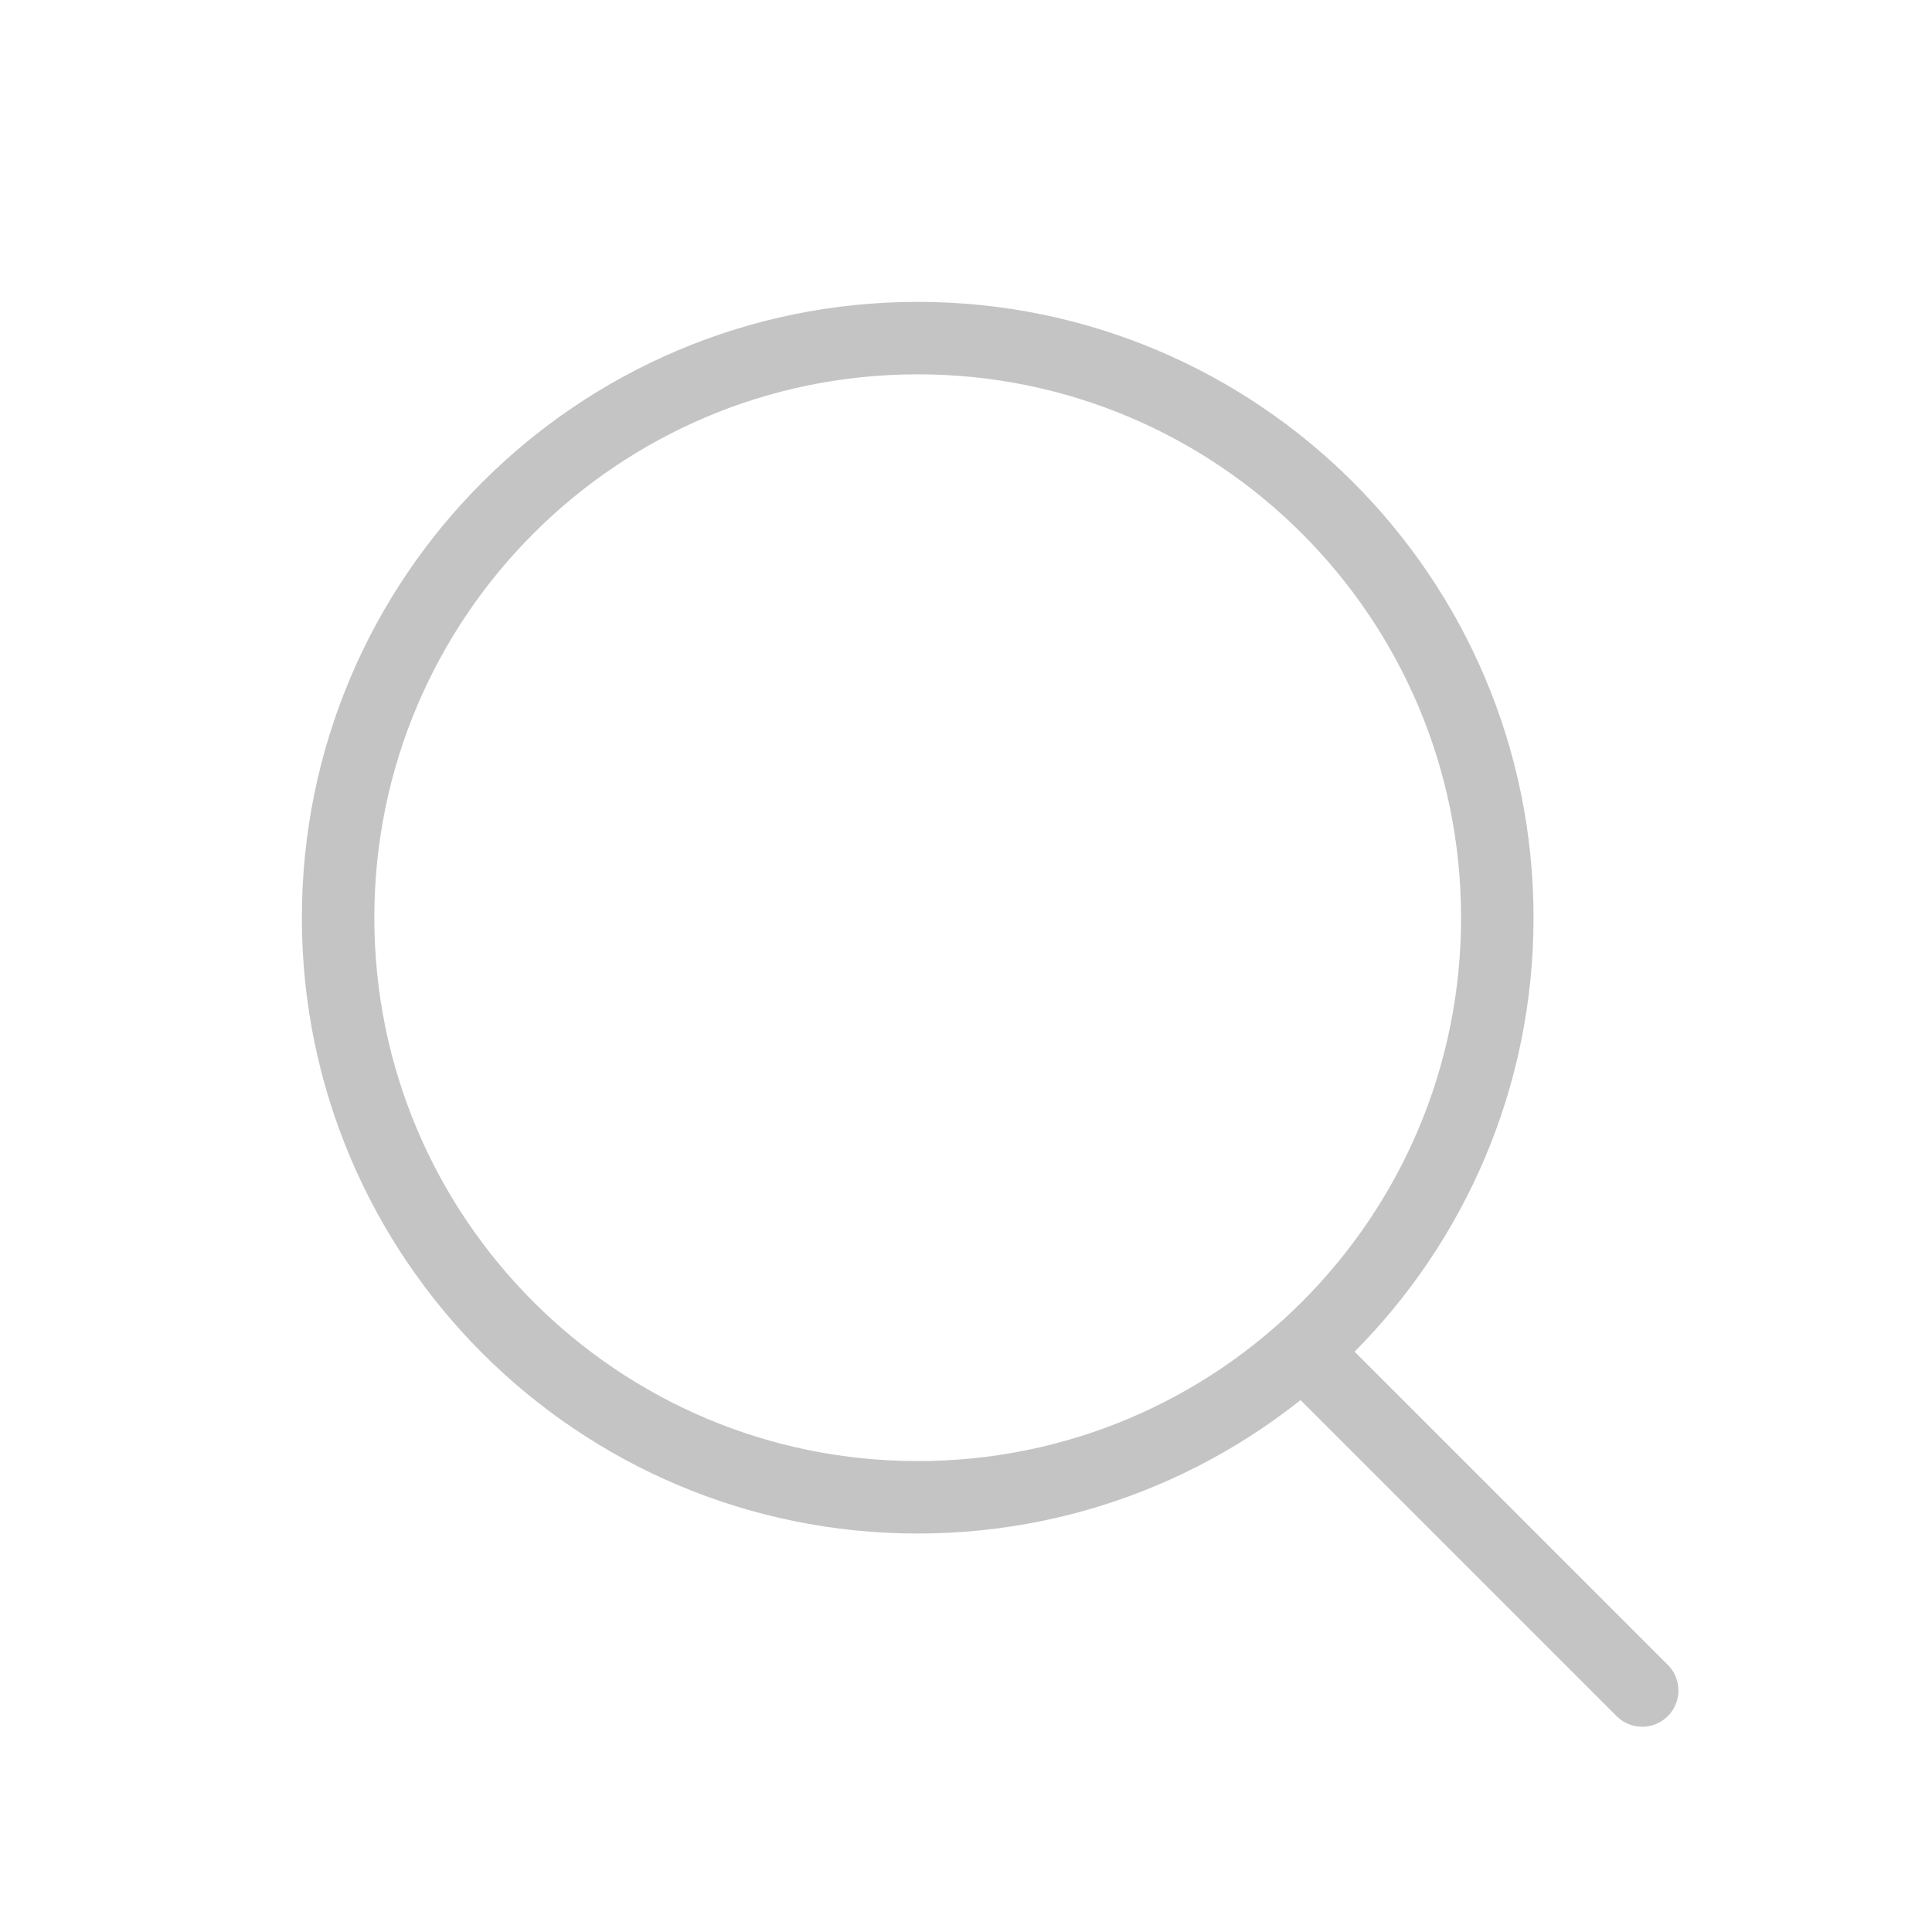 <svg width="40" height="40" viewBox="0 0 40 40" fill="none" xmlns="http://www.w3.org/2000/svg">
<g opacity="0.997">
<path d="M27 28L34 35" stroke="#C4C4C4" stroke-width="1.5" stroke-miterlimit="10" stroke-linecap="round"/>
<path d="M19 31C25.627 31 31 25.627 31 19C31 12.373 25.627 7 19 7C12.373 7 7 12.373 7 19C7 25.627 12.373 31 19 31Z" stroke="#C4C4C4" stroke-width="1.5"/>
</g>
</svg>
